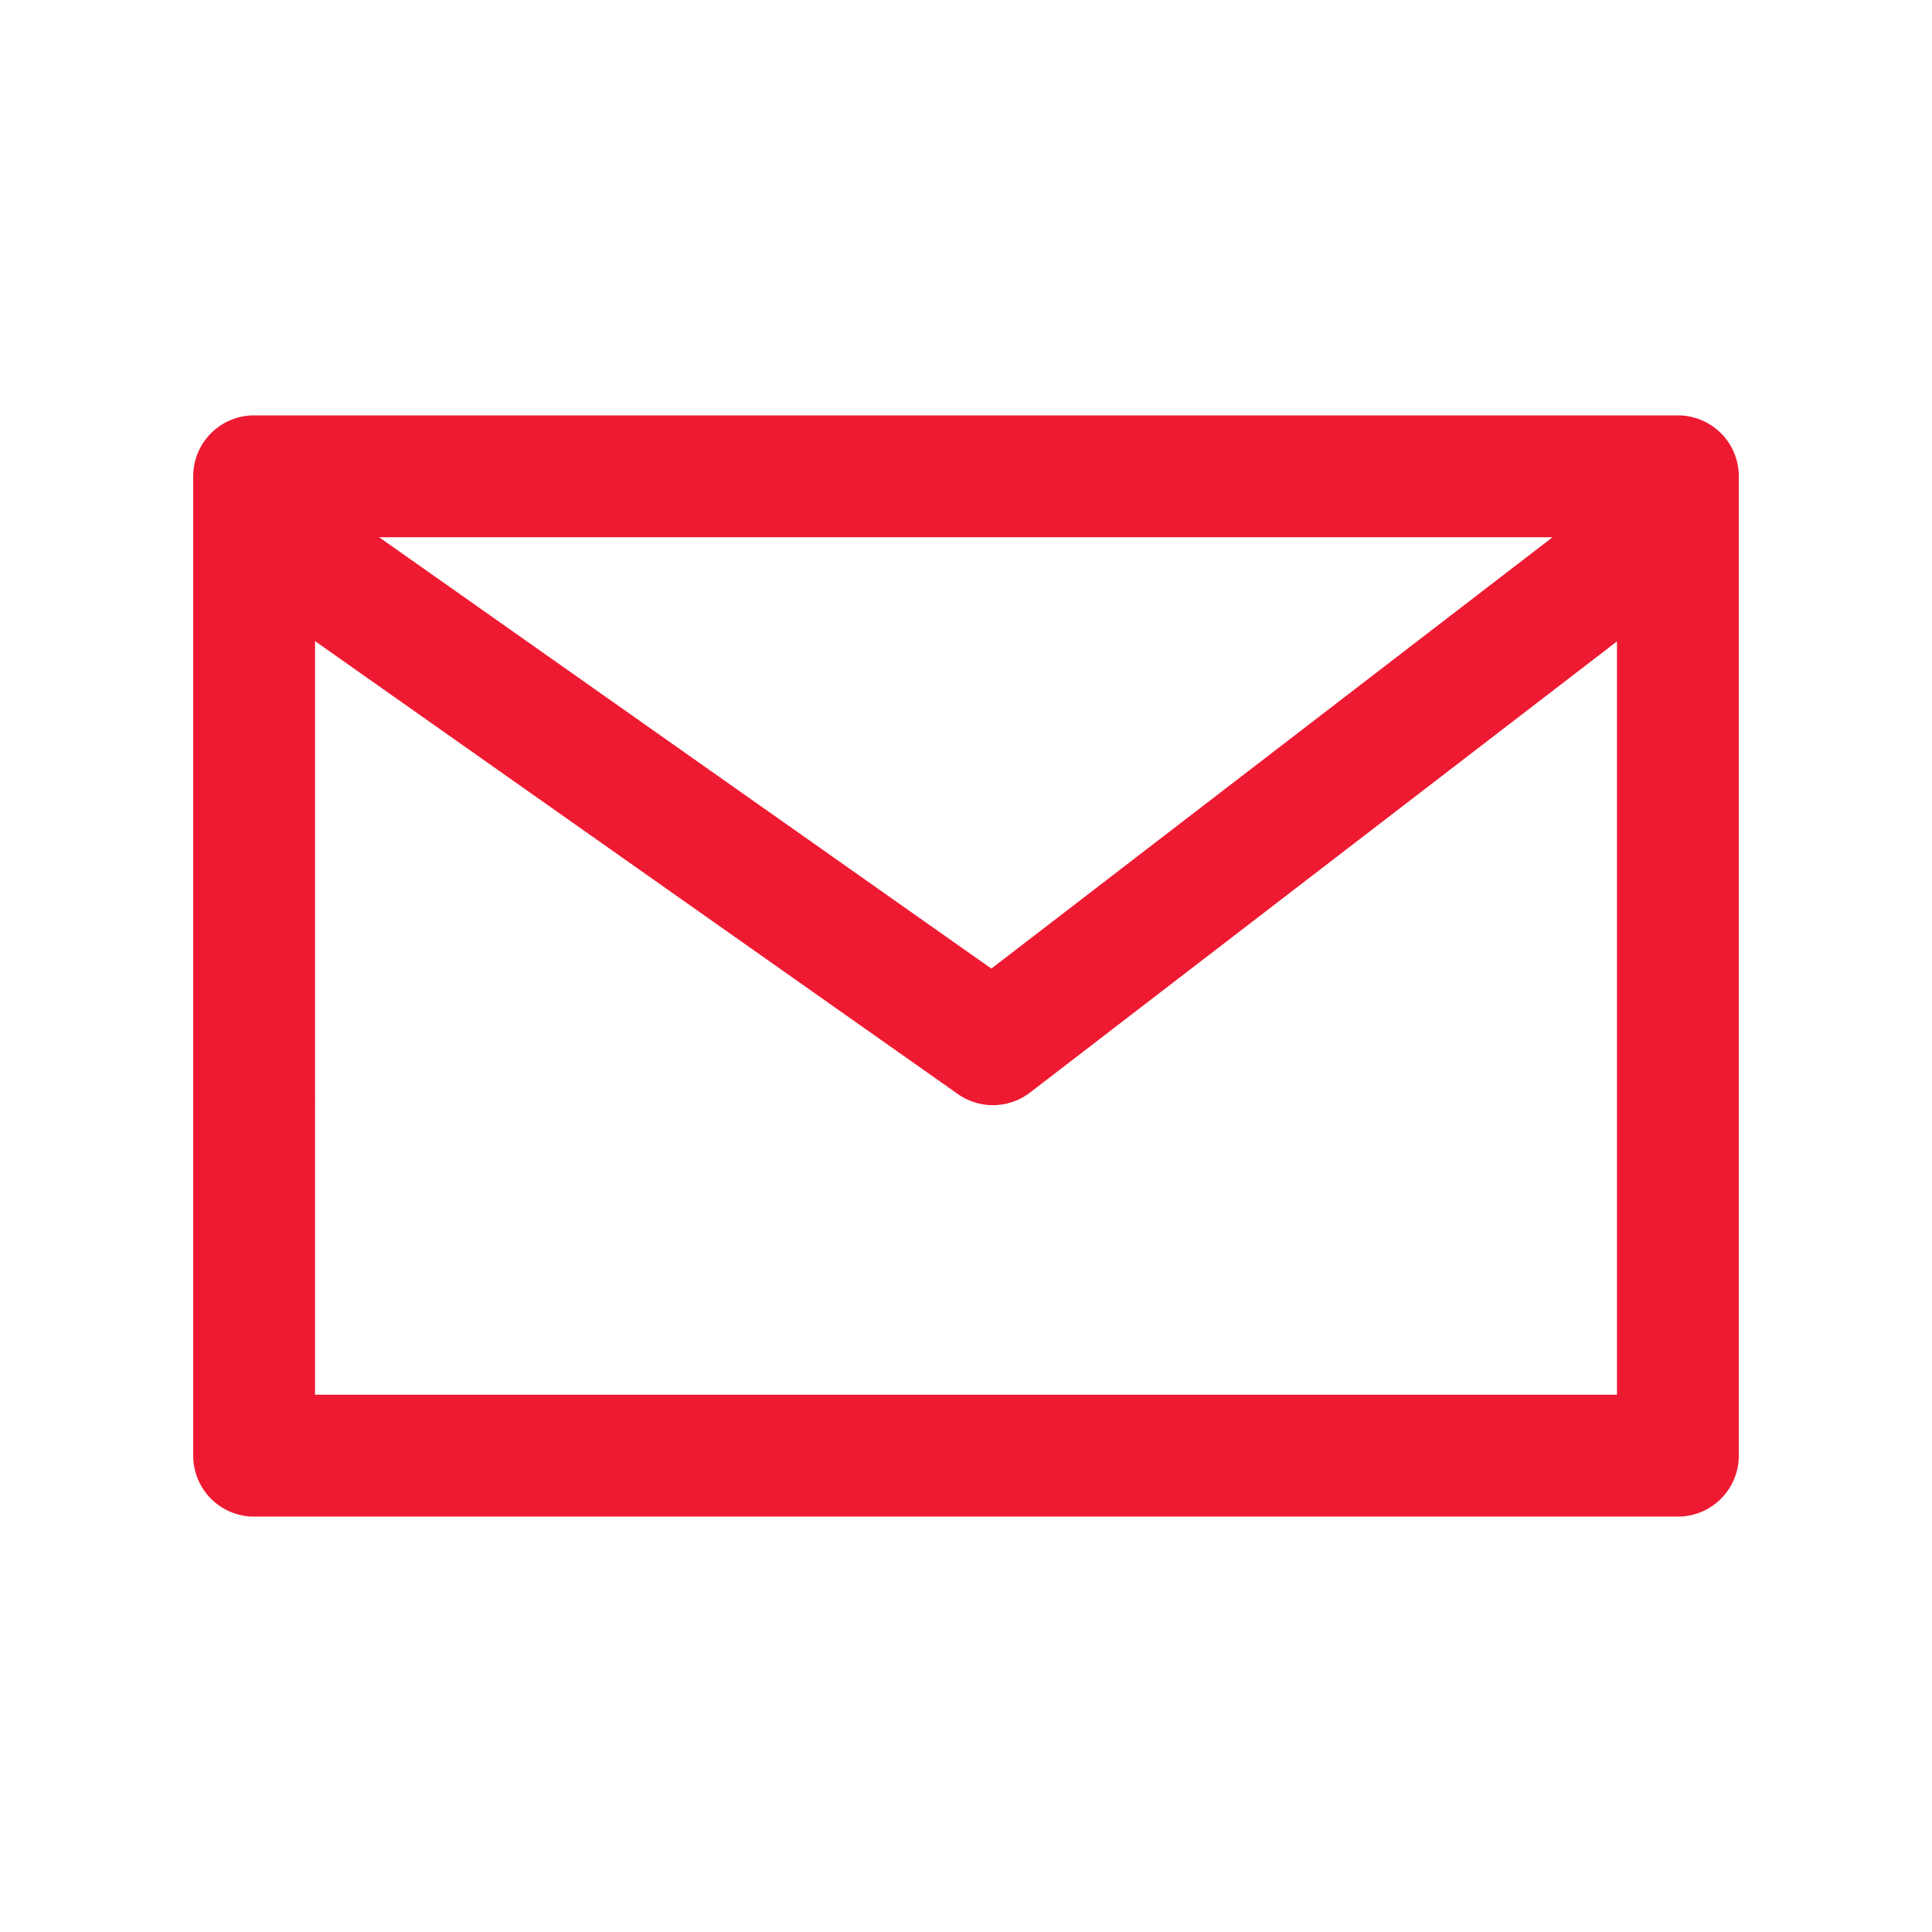<svg data-bbox="20 43 160 113.999" viewBox="0 0 200 200" height="200" width="200" xmlns="http://www.w3.org/2000/svg" data-type="shape">
    <g>
        <path d="M173.694 43H26.306A6.307 6.307 0 0 0 20 49.307v101.385a6.307 6.307 0 0 0 6.306 6.307h147.388a6.307 6.307 0 0 0 6.306-6.307V49.307A6.307 6.307 0 0 0 173.694 43zm-12.977 12.615l-58.092 44.653L39.25 55.615h121.467zm-128.105 88.77V66.368l66.543 46.886a6.3 6.3 0 0 0 7.474-.155l60.759-46.702v77.989H32.612z" fill="#ee1a31"></path>
    </g>
</svg>